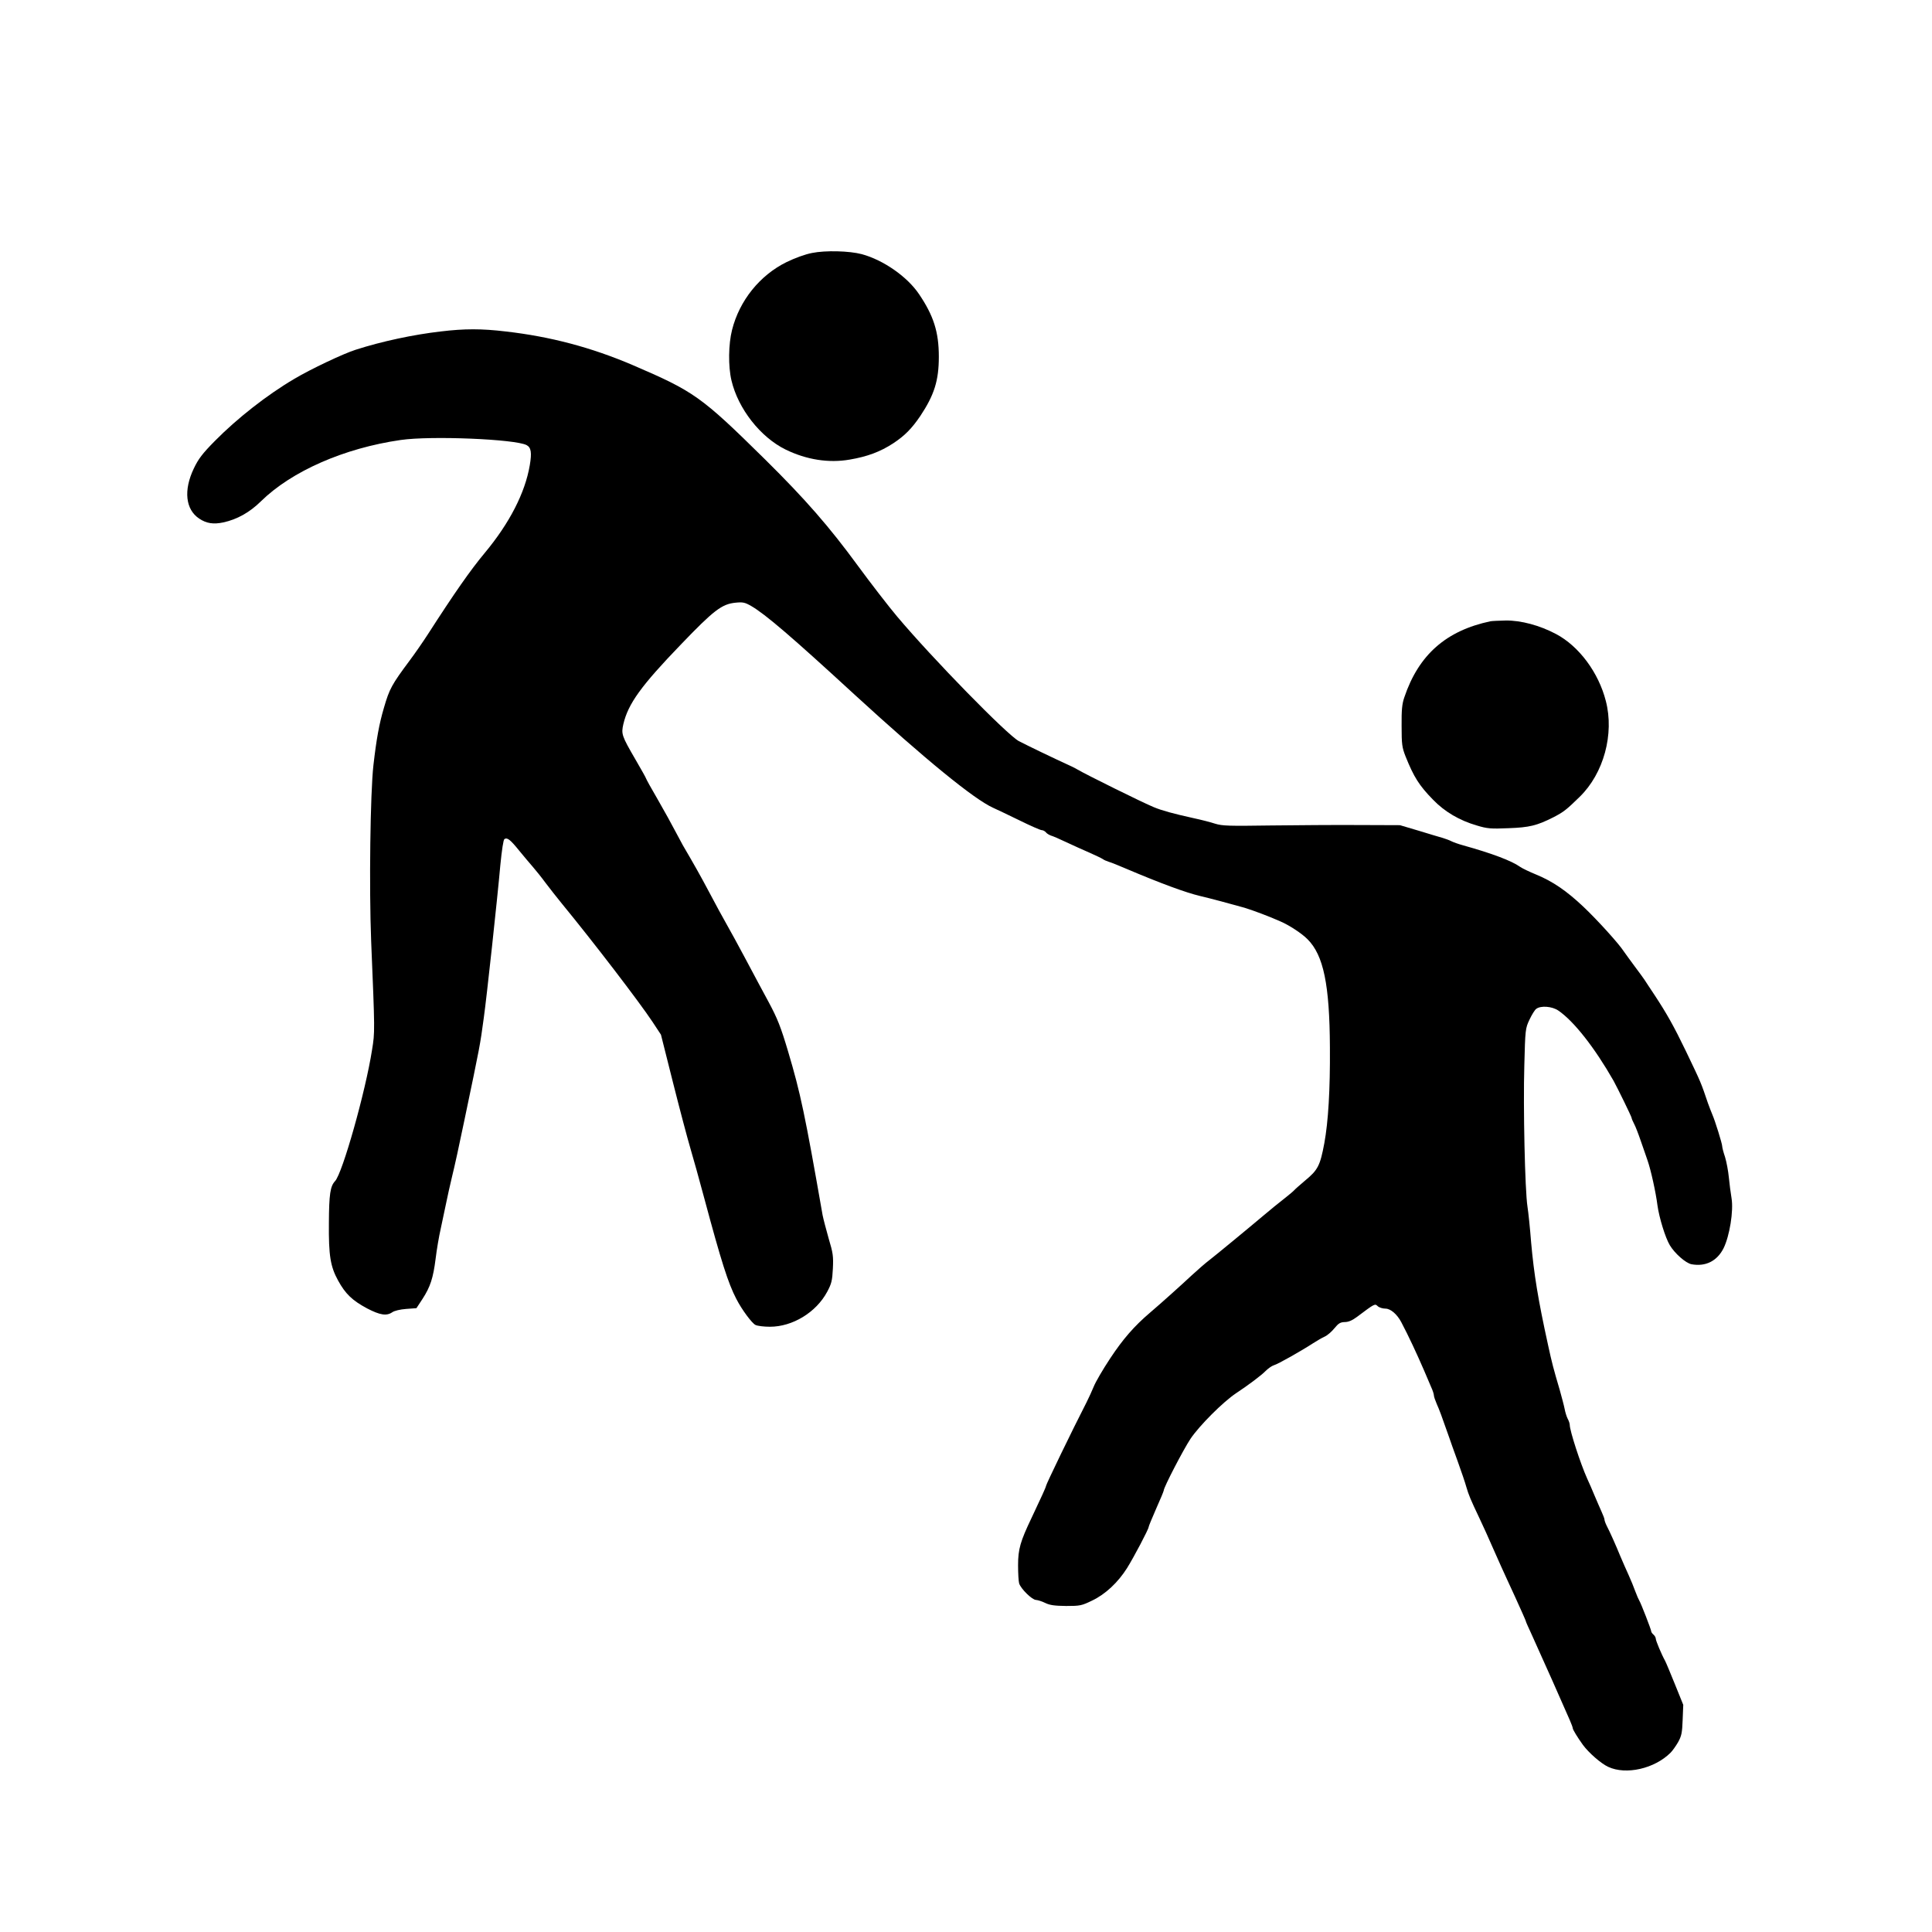 <?xml version="1.0" standalone="no"?>
<!DOCTYPE svg PUBLIC "-//W3C//DTD SVG 20010904//EN"
 "http://www.w3.org/TR/2001/REC-SVG-20010904/DTD/svg10.dtd">
<svg version="1.0" xmlns="http://www.w3.org/2000/svg"
 width="1280pt" height="1280pt" viewBox="0 0 1280 1280"
 preserveAspectRatio="xMidYMid meet">
<g transform="translate(0,1280) scale(0.1,-0.1)"
fill="#000000" stroke="none">
<path d="M5380 11124 c-44 -8 -115 -34 -170 -61 -176 -87 -311 -254 -360 -449
-24 -94 -26 -241 -4 -334 44 -188 192 -377 360 -459 138 -67 285 -90 423 -66
118 20 203 52 289 108 77 51 123 98 180 182 92 139 122 234 122 392 0 164 -35
272 -131 414 -78 116 -236 226 -379 265 -83 22 -241 26 -330 8z"/>
<path d="M2920 10604 c-181 -21 -389 -65 -563 -121 -80 -25 -298 -128 -407
-193 -182 -107 -380 -263 -527 -412 -83 -84 -109 -119 -139 -182 -69 -144 -55
-272 36 -332 48 -32 94 -39 160 -25 91 20 174 66 249 140 203 199 550 352 926
406 200 29 758 6 834 -34 30 -16 35 -50 21 -133 -31 -183 -134 -384 -299 -582
-95 -114 -201 -266 -376 -538 -33 -51 -87 -129 -120 -173 -120 -161 -135 -189
-171 -313 -32 -108 -50 -208 -70 -382 -21 -186 -29 -810 -15 -1165 25 -601 25
-603 6 -720 -43 -277 -196 -818 -245 -870 -32 -34 -40 -87 -41 -278 -2 -216
10 -288 61 -381 49 -89 94 -132 193 -185 85 -44 128 -51 166 -25 14 10 52 19
92 22 l68 5 40 61 c52 80 71 139 87 266 7 58 22 148 34 200 11 52 27 129 36
170 8 41 26 120 39 175 14 55 50 219 80 365 108 516 105 502 130 685 19 134
90 789 110 1015 10 100 20 167 27 171 19 12 39 -4 98 -77 30 -37 71 -85 90
-107 19 -22 58 -70 85 -107 28 -37 76 -98 107 -136 211 -257 512 -650 601
-784 l56 -85 80 -318 c44 -175 96 -371 115 -435 19 -64 60 -211 91 -327 114
-425 159 -566 213 -670 36 -71 104 -162 127 -173 14 -7 57 -12 96 -12 150 0
306 95 379 231 29 54 34 74 38 154 4 83 1 103 -28 200 -17 60 -35 129 -40 154
-117 669 -146 807 -229 1086 -48 161 -70 217 -128 325 -49 90 -80 149 -158
295 -42 79 -79 147 -170 310 -12 22 -46 85 -75 140 -45 85 -92 169 -166 295
-8 14 -31 57 -51 95 -20 39 -71 131 -114 206 -44 75 -79 139 -79 142 0 3 -32
60 -71 127 -90 155 -94 167 -79 233 32 135 117 253 381 527 218 227 271 268
362 277 49 5 62 2 104 -22 93 -54 264 -200 688 -590 465 -426 788 -690 915
-747 25 -11 104 -49 176 -84 71 -35 137 -64 146 -64 9 0 21 -7 28 -15 6 -8 22
-17 33 -21 12 -3 58 -23 102 -44 44 -21 114 -52 155 -70 41 -18 80 -37 87 -42
6 -5 24 -13 40 -18 15 -4 66 -25 113 -45 231 -98 394 -158 490 -181 61 -14
218 -56 295 -78 50 -15 166 -58 239 -91 58 -25 142 -80 179 -118 106 -106 146
-301 148 -717 2 -281 -11 -492 -37 -634 -28 -149 -42 -177 -128 -248 -33 -28
-65 -56 -71 -63 -5 -6 -32 -29 -60 -51 -44 -34 -100 -80 -145 -118 -97 -82
-323 -268 -357 -294 -24 -18 -76 -63 -116 -100 -73 -68 -195 -178 -277 -248
-107 -91 -181 -177 -265 -304 -49 -74 -97 -157 -108 -185 -11 -27 -33 -75 -48
-105 -96 -187 -269 -545 -269 -555 0 -7 -31 -75 -95 -210 -75 -157 -90 -208
-90 -315 0 -52 3 -106 7 -120 10 -35 86 -110 112 -110 12 -1 39 -9 61 -20 31
-15 62 -19 138 -20 93 0 103 2 173 36 88 42 171 120 231 215 46 74 143 258
143 272 0 5 23 60 50 122 28 62 50 116 50 120 0 21 130 271 177 342 59 88 217
246 303 303 79 52 168 119 194 146 17 17 42 35 56 39 26 7 180 94 260 146 25
16 59 36 77 44 18 8 46 33 64 55 27 33 39 40 68 41 25 0 50 11 81 34 121 91
119 89 138 71 10 -9 33 -16 51 -16 34 0 77 -37 105 -90 49 -93 102 -207 151
-320 15 -36 36 -84 46 -108 11 -23 19 -49 19 -57 0 -8 9 -34 19 -57 17 -38 31
-75 81 -218 6 -19 32 -91 57 -160 25 -69 51 -146 58 -172 15 -52 28 -83 85
-203 21 -44 64 -138 95 -210 31 -71 72 -161 90 -200 18 -38 42 -90 53 -115 11
-25 32 -71 46 -102 14 -31 26 -59 26 -62 0 -3 18 -42 39 -88 21 -46 82 -182
136 -303 53 -121 105 -239 116 -263 10 -23 19 -47 19 -52 0 -9 31 -60 67 -110
38 -52 120 -124 168 -146 118 -55 307 -12 413 94 13 13 35 44 50 70 22 40 27
61 30 147 l4 100 -55 136 c-30 74 -59 144 -65 155 -24 43 -62 134 -62 147 0 8
-7 20 -15 27 -8 7 -15 16 -15 21 0 12 -70 191 -79 204 -4 6 -16 33 -26 60 -10
28 -30 77 -45 110 -15 33 -40 89 -55 125 -29 71 -68 159 -91 203 -8 16 -14 34
-14 40 0 6 -9 29 -19 51 -10 23 -31 70 -46 106 -15 36 -37 88 -50 115 -44 98
-115 316 -115 355 0 8 -6 27 -14 41 -7 14 -16 43 -20 65 -4 21 -19 77 -32 124
-42 142 -52 180 -78 300 -66 301 -93 467 -112 680 -7 91 -18 197 -24 235 -17
108 -29 662 -21 935 6 239 7 247 34 304 15 32 35 65 45 72 30 23 105 17 146
-11 103 -70 241 -246 366 -465 27 -49 120 -239 120 -247 0 -4 7 -21 16 -38 9
-16 29 -68 45 -115 16 -47 37 -105 45 -130 21 -60 54 -208 65 -295 11 -81 52
-215 82 -265 33 -55 106 -119 144 -126 93 -17 169 21 212 106 40 81 67 247 53
331 -6 35 -14 98 -18 139 -4 41 -15 101 -25 134 -11 32 -19 64 -19 72 0 17
-48 171 -65 209 -7 17 -20 50 -29 75 -48 141 -43 130 -146 345 -81 168 -128
251 -209 374 -31 46 -60 91 -66 100 -5 8 -35 49 -65 89 -30 40 -62 85 -72 99
-32 50 -174 207 -267 295 -111 105 -204 169 -314 214 -44 18 -92 41 -106 51
-56 40 -186 89 -376 142 -33 9 -69 22 -80 28 -11 6 -36 15 -55 21 -19 5 -91
27 -160 48 l-125 37 -275 1 c-151 1 -414 -1 -585 -3 -272 -4 -317 -3 -365 12
-30 10 -93 26 -140 36 -140 31 -212 51 -265 73 -74 30 -457 220 -505 249 -8 5
-26 14 -40 21 -137 63 -278 131 -350 168 -77 41 -571 546 -806 825 -55 65
-180 227 -259 335 -192 262 -348 441 -616 706 -426 420 -470 450 -879 626
-272 116 -542 188 -840 222 -159 19 -273 19 -430 0z"/>
<path d="M9875 8684 c-294 -62 -476 -222 -571 -504 -15 -43 -19 -84 -18 -190
0 -122 3 -142 26 -201 55 -137 90 -193 182 -287 77 -80 176 -138 290 -171 69
-21 93 -23 210 -18 139 5 188 17 297 72 68 35 87 50 175 136 159 155 230 416
173 635 -48 188 -177 362 -329 443 -109 58 -233 91 -334 90 -44 -1 -90 -3
-101 -5z"/>
</g>
</svg>
